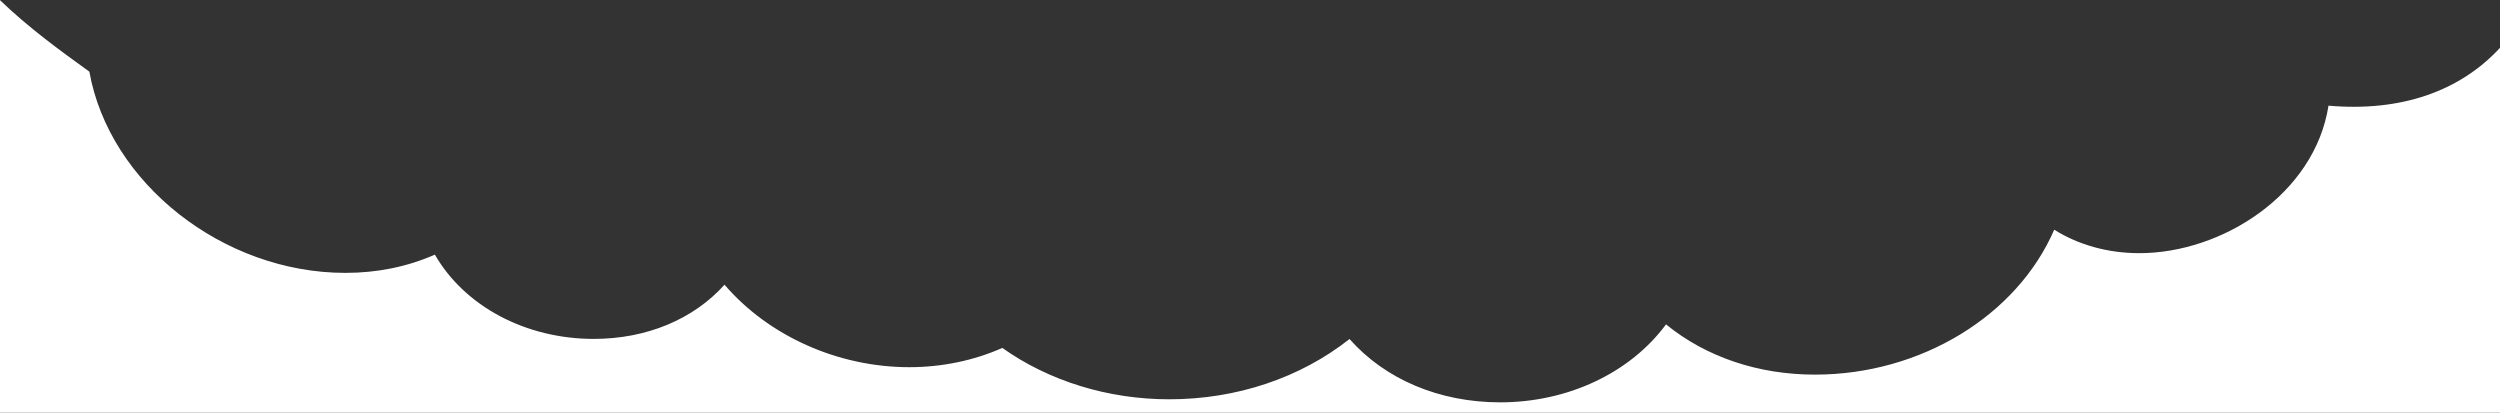 <?xml version="1.0" encoding="UTF-8"?> <svg xmlns="http://www.w3.org/2000/svg" width="1920" height="317" viewBox="0 0 1920 317" fill="none"><rect x="0" y="0" width="1920" height="317" fill="#333333" stroke="none"/><path d="M0 0.12L0 317H1920V36.719C1889.09 70.256 1843.61 86.012 1788.29 81.155C1777.63 149.258 1706.45 194.429 1643.08 194.429C1618.98 194.429 1596.53 188.198 1577.63 176.429C1549.03 242.455 1475.17 287.713 1393.85 287.713C1350.33 287.713 1310.11 274.127 1279.51 249.118C1252.11 286.242 1204.35 309 1152.16 309C1105.44 309 1063.82 291.347 1036.43 260.368C998.46 290.309 949.654 306.664 897.987 306.664C851.002 306.664 805.663 292.645 769.774 267.204C748.015 276.896 723.395 282.001 698.341 282.001C643.467 282.001 590.153 257.945 556.431 218.658C532.591 245.224 496.615 260.281 455.958 260.281C403.597 260.281 356.698 235.1 333.986 195.554C312.747 204.899 289.687 209.572 265.241 209.572C171.269 209.572 83.886 140.604 68.629 55.022C45.877 38.653 21.58 20.954 0 0.12Z" fill="white"></path></svg> 